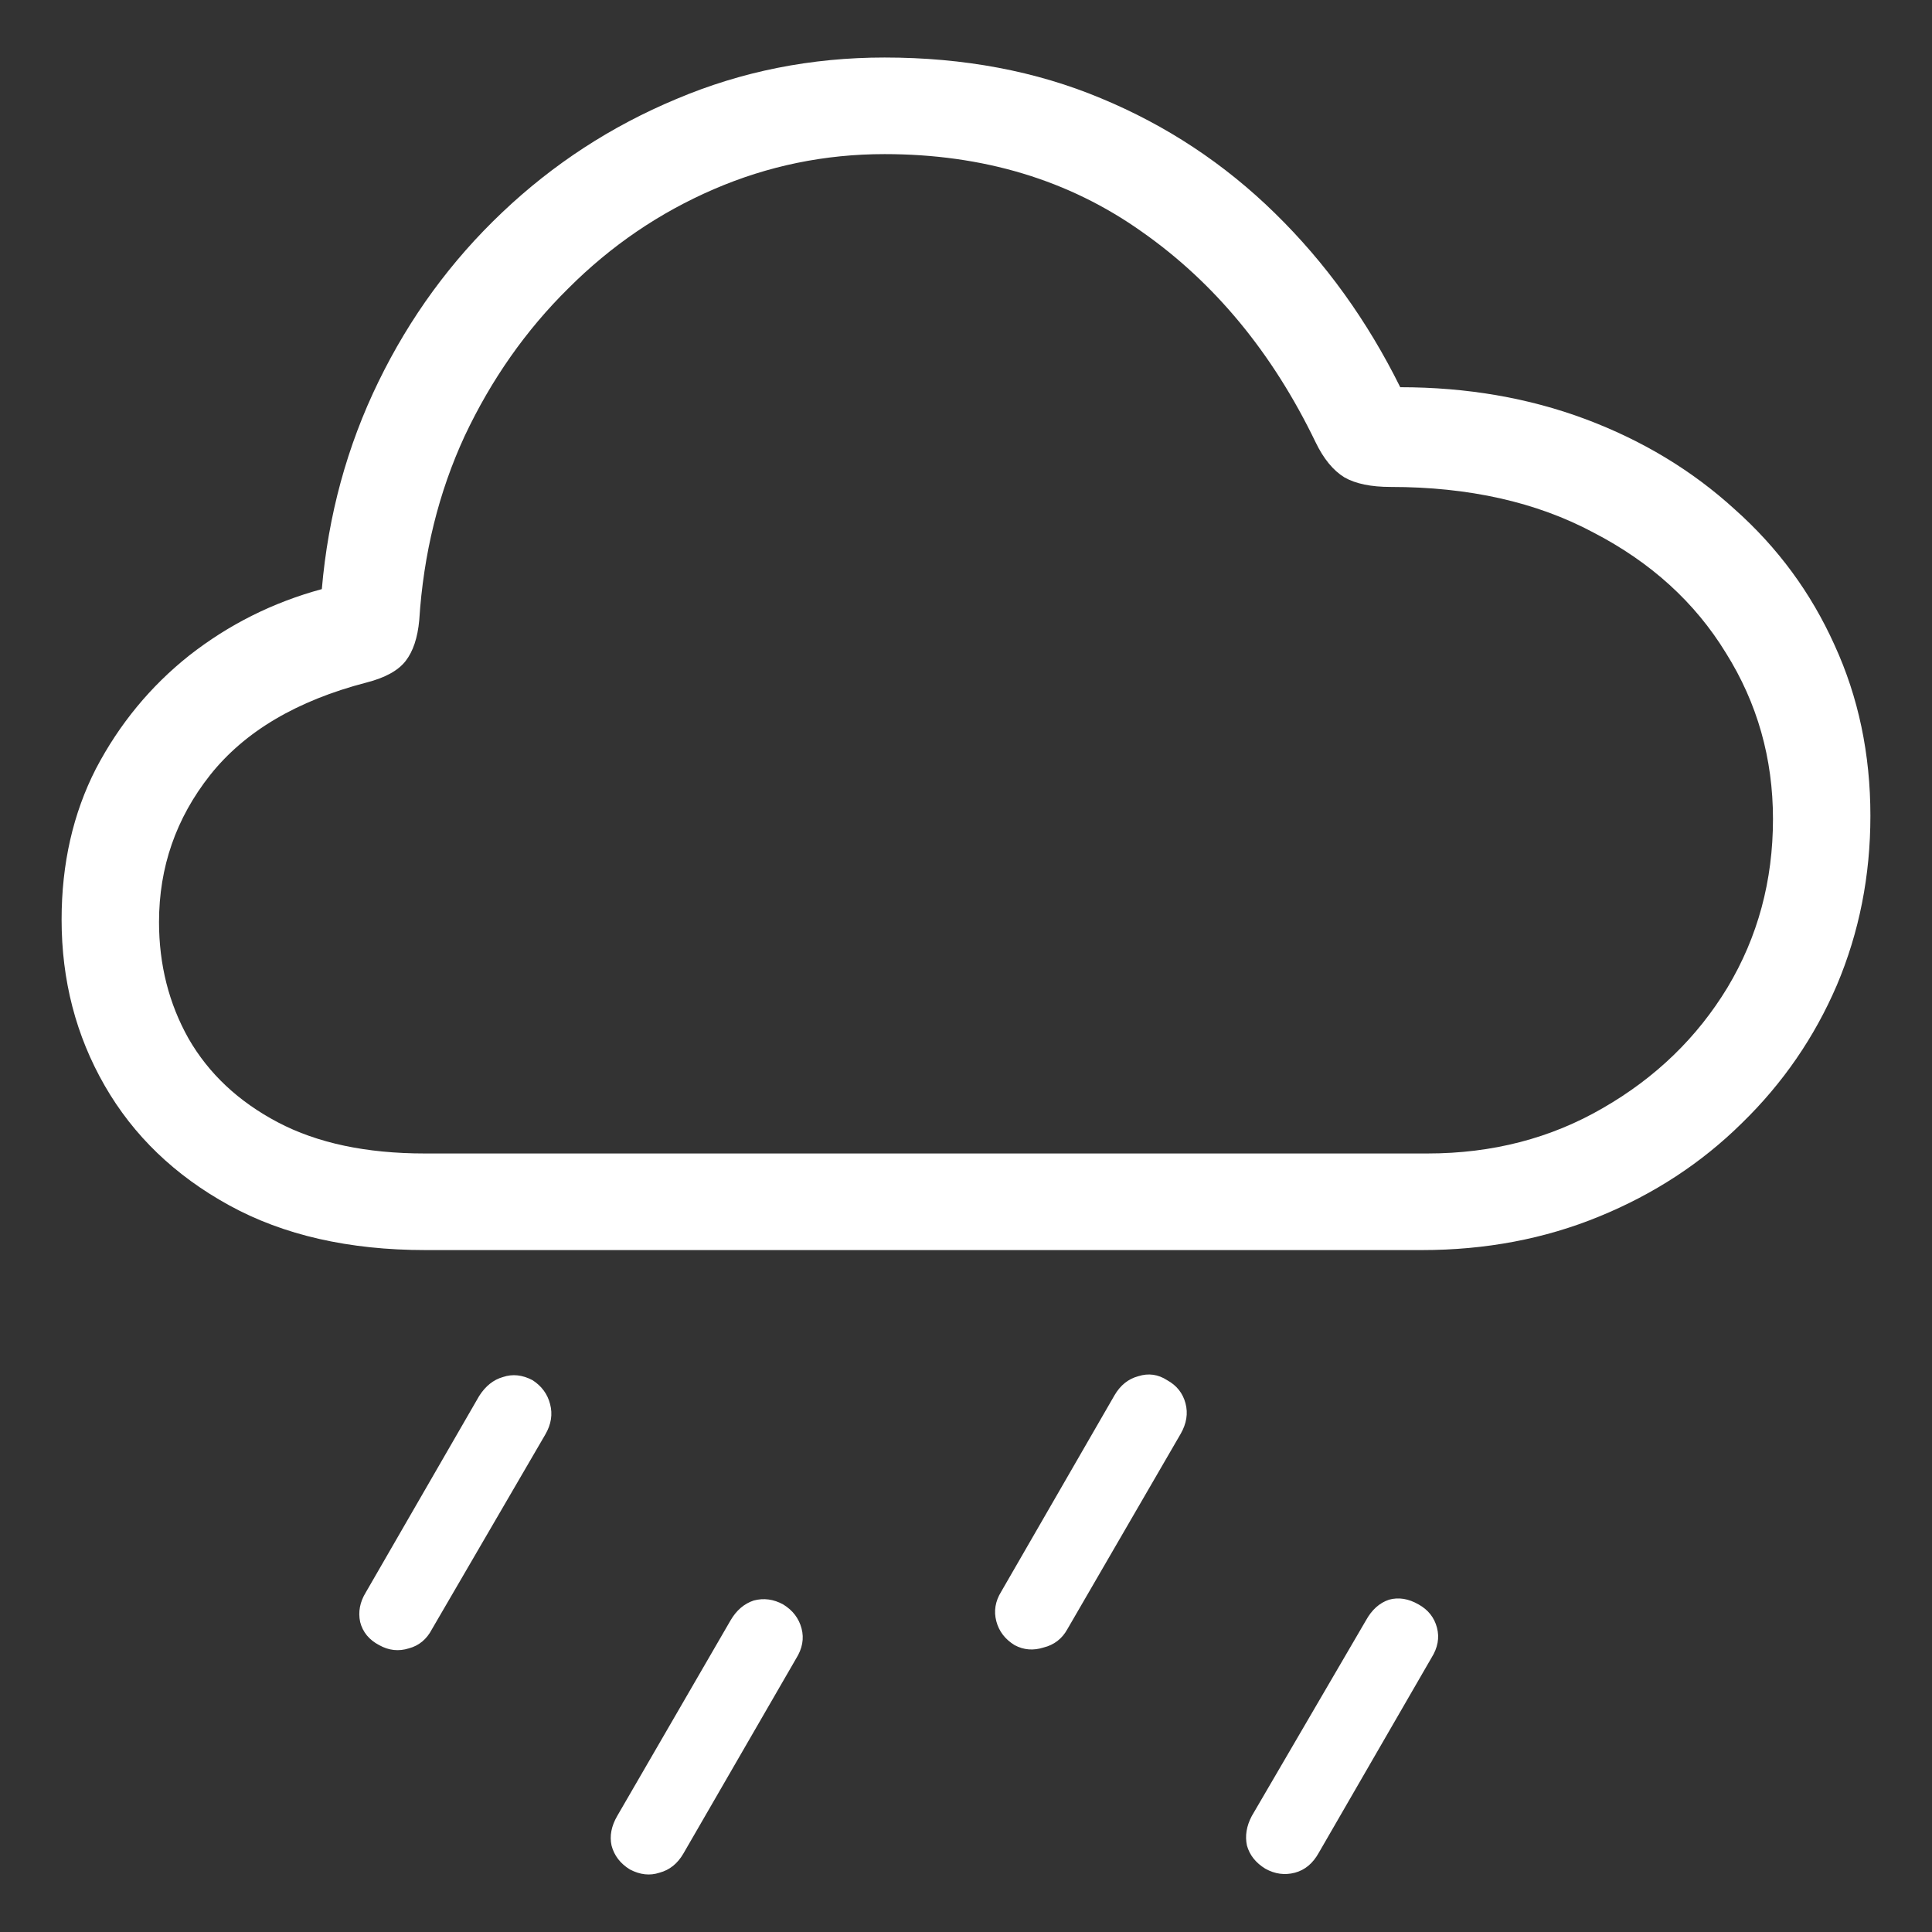 <svg width="26" height="26" viewBox="0 0 26 26" fill="none" xmlns="http://www.w3.org/2000/svg">
<rect x="0" y="0" width="26" height="26" fill="#333333" stroke="none"/>
<g id="irrigation">
<path id="icon" d="M5.728 16.823C4.696 16.823 3.815 16.622 3.085 16.221C2.354 15.82 1.796 15.283 1.409 14.61C1.022 13.937 0.829 13.192 0.829 12.376C0.829 11.624 0.983 10.947 1.291 10.345C1.606 9.744 2.025 9.235 2.548 8.82C3.078 8.405 3.672 8.107 4.331 7.928C4.417 6.933 4.671 6.002 5.094 5.135C5.516 4.269 6.071 3.51 6.759 2.858C7.446 2.206 8.227 1.698 9.101 1.333C9.981 0.96 10.916 0.774 11.904 0.774C12.971 0.774 13.942 0.957 14.815 1.322C15.696 1.687 16.477 2.203 17.157 2.869C17.838 3.535 18.4 4.315 18.844 5.211C19.739 5.211 20.57 5.354 21.336 5.64C22.102 5.927 22.772 6.331 23.345 6.854C23.925 7.37 24.372 7.978 24.688 8.68C25.01 9.382 25.171 10.148 25.171 10.979C25.171 11.788 25.02 12.547 24.72 13.257C24.419 13.958 23.993 14.578 23.441 15.115C22.897 15.652 22.256 16.071 21.519 16.372C20.788 16.672 19.993 16.823 19.134 16.823H5.728ZM5.717 15.523H19.209C20.083 15.523 20.87 15.319 21.572 14.911C22.281 14.503 22.84 13.962 23.248 13.289C23.656 12.608 23.86 11.853 23.86 11.022C23.86 10.206 23.649 9.461 23.227 8.788C22.811 8.107 22.217 7.567 21.443 7.166C20.677 6.757 19.768 6.553 18.715 6.553C18.45 6.553 18.242 6.51 18.092 6.424C17.941 6.331 17.812 6.174 17.705 5.952C17.125 4.749 16.344 3.803 15.363 3.116C14.382 2.421 13.229 2.074 11.904 2.074C11.102 2.074 10.336 2.231 9.605 2.547C8.875 2.862 8.223 3.306 7.65 3.879C7.077 4.444 6.612 5.107 6.254 5.866C5.903 6.625 5.699 7.452 5.642 8.347C5.62 8.584 5.559 8.766 5.459 8.895C5.359 9.024 5.183 9.121 4.933 9.185C3.994 9.429 3.293 9.844 2.827 10.431C2.369 11.011 2.14 11.67 2.14 12.408C2.14 12.981 2.272 13.504 2.537 13.976C2.809 14.449 3.21 14.825 3.74 15.104C4.27 15.383 4.929 15.523 5.717 15.523ZM5.813 21.925C5.742 22.061 5.638 22.147 5.502 22.183C5.366 22.226 5.233 22.212 5.104 22.14C4.968 22.069 4.882 21.965 4.847 21.829C4.818 21.693 4.843 21.56 4.922 21.431L6.447 18.789C6.533 18.653 6.641 18.567 6.77 18.531C6.898 18.488 7.031 18.502 7.167 18.574C7.289 18.653 7.368 18.76 7.403 18.896C7.439 19.032 7.418 19.168 7.339 19.304L5.813 21.925ZM9.197 24.944C9.118 25.08 9.011 25.166 8.875 25.202C8.746 25.245 8.614 25.23 8.478 25.159C8.349 25.08 8.266 24.973 8.23 24.837C8.202 24.708 8.227 24.575 8.306 24.439L9.831 21.807C9.91 21.671 10.014 21.582 10.143 21.539C10.279 21.503 10.411 21.521 10.54 21.592C10.669 21.671 10.751 21.779 10.787 21.915C10.823 22.051 10.798 22.187 10.712 22.323L9.197 24.944ZM14.364 21.925C14.293 22.054 14.185 22.137 14.042 22.172C13.906 22.215 13.777 22.205 13.655 22.14C13.526 22.061 13.444 21.954 13.408 21.818C13.372 21.682 13.394 21.549 13.473 21.421L14.998 18.778C15.077 18.642 15.184 18.556 15.32 18.52C15.456 18.477 15.585 18.495 15.707 18.574C15.836 18.645 15.918 18.749 15.954 18.885C15.99 19.021 15.968 19.157 15.89 19.294L14.364 21.925ZM17.748 24.933C17.669 25.076 17.562 25.166 17.426 25.202C17.29 25.238 17.157 25.22 17.028 25.148C16.899 25.069 16.817 24.965 16.781 24.837C16.753 24.708 16.774 24.575 16.846 24.439L18.382 21.807C18.461 21.664 18.564 21.571 18.693 21.528C18.822 21.492 18.955 21.514 19.091 21.592C19.22 21.664 19.302 21.768 19.338 21.904C19.374 22.04 19.349 22.176 19.263 22.312L17.748 24.933Z" fill="white"/>
</g>
</svg>
